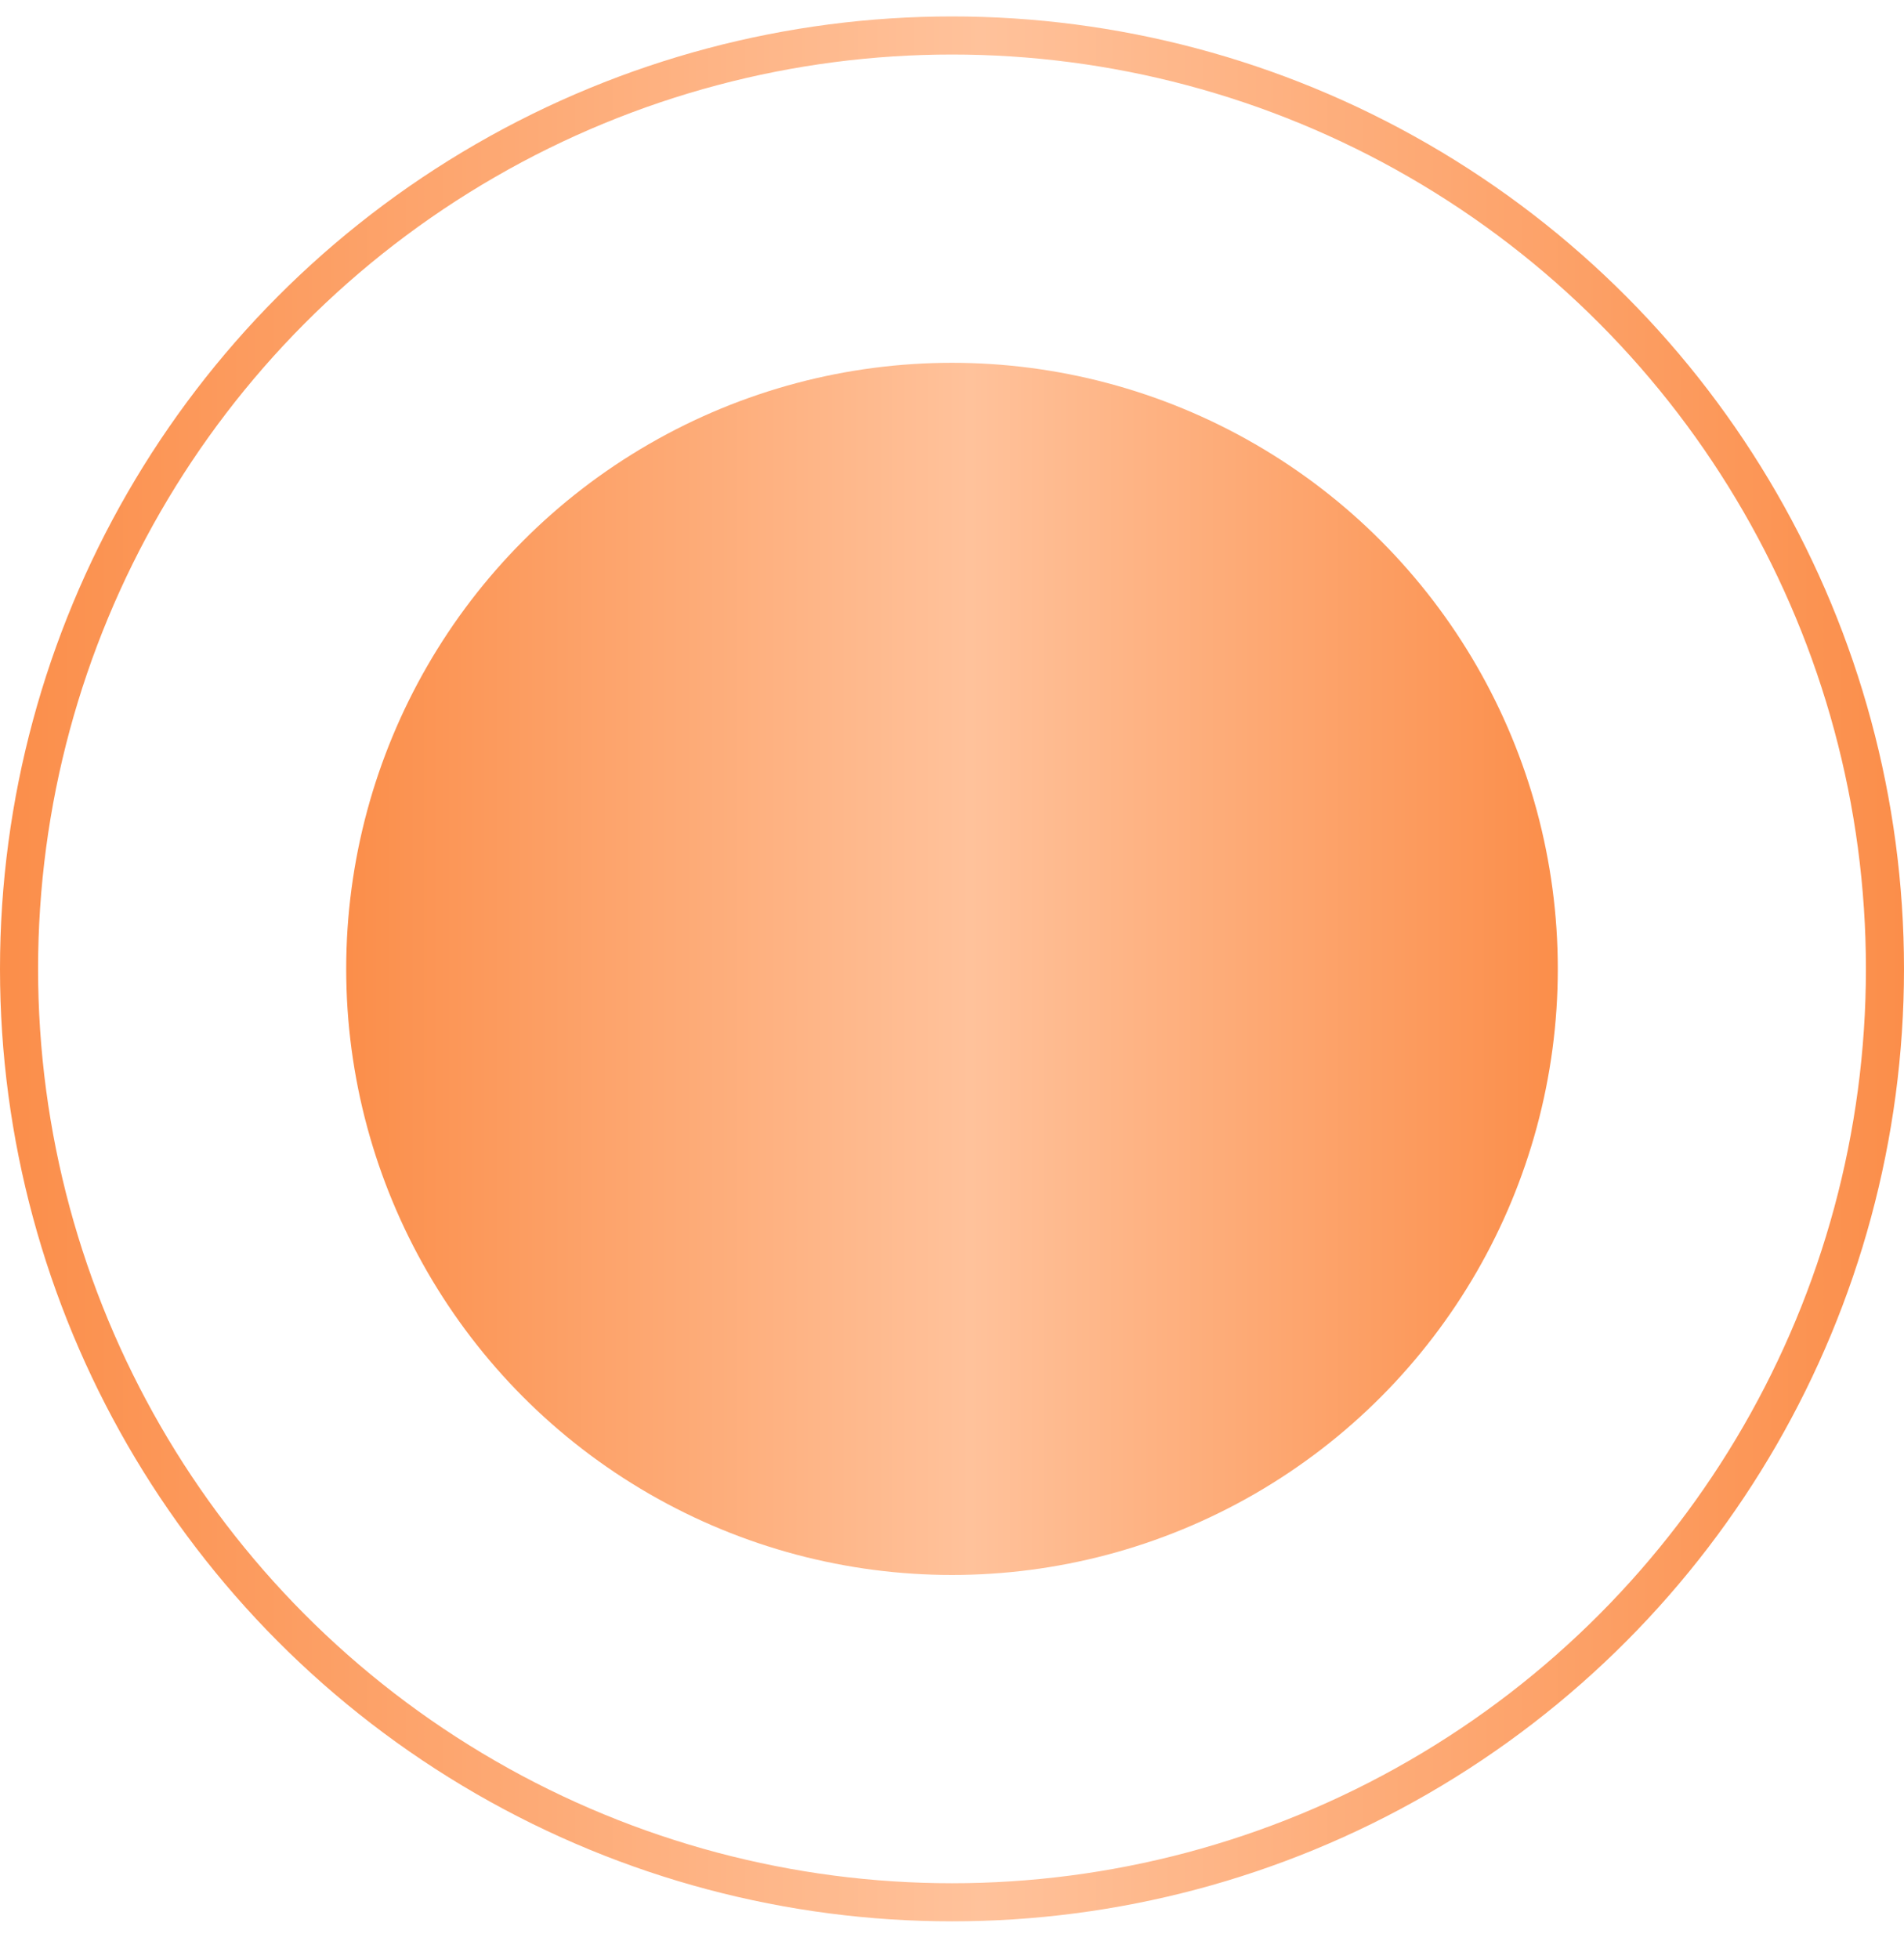 <?xml version="1.0" encoding="UTF-8"?> <svg xmlns="http://www.w3.org/2000/svg" width="35" height="36" viewBox="0 0 35 36" fill="none"><circle cx="17.5" cy="17.802" r="11.136" fill="url(#paint0_linear_712_293)"></circle><circle cx="17.5" cy="17.802" r="17.15" stroke="url(#paint1_linear_712_293)" stroke-width="0.7"></circle><defs><linearGradient id="paint0_linear_712_293" x1="6.363" y1="17.802" x2="28.636" y2="17.802" gradientUnits="userSpaceOnUse"><stop stop-color="#FB8E4A"></stop><stop offset="0.515" stop-color="#FFC29B"></stop><stop offset="1" stop-color="#FB8E4A"></stop></linearGradient><linearGradient id="paint1_linear_712_293" x1="0" y1="17.802" x2="35" y2="17.802" gradientUnits="userSpaceOnUse"><stop stop-color="#FB8E4A"></stop><stop offset="0.515" stop-color="#FFC29B"></stop><stop offset="1" stop-color="#FB8E4A"></stop></linearGradient></defs></svg> 